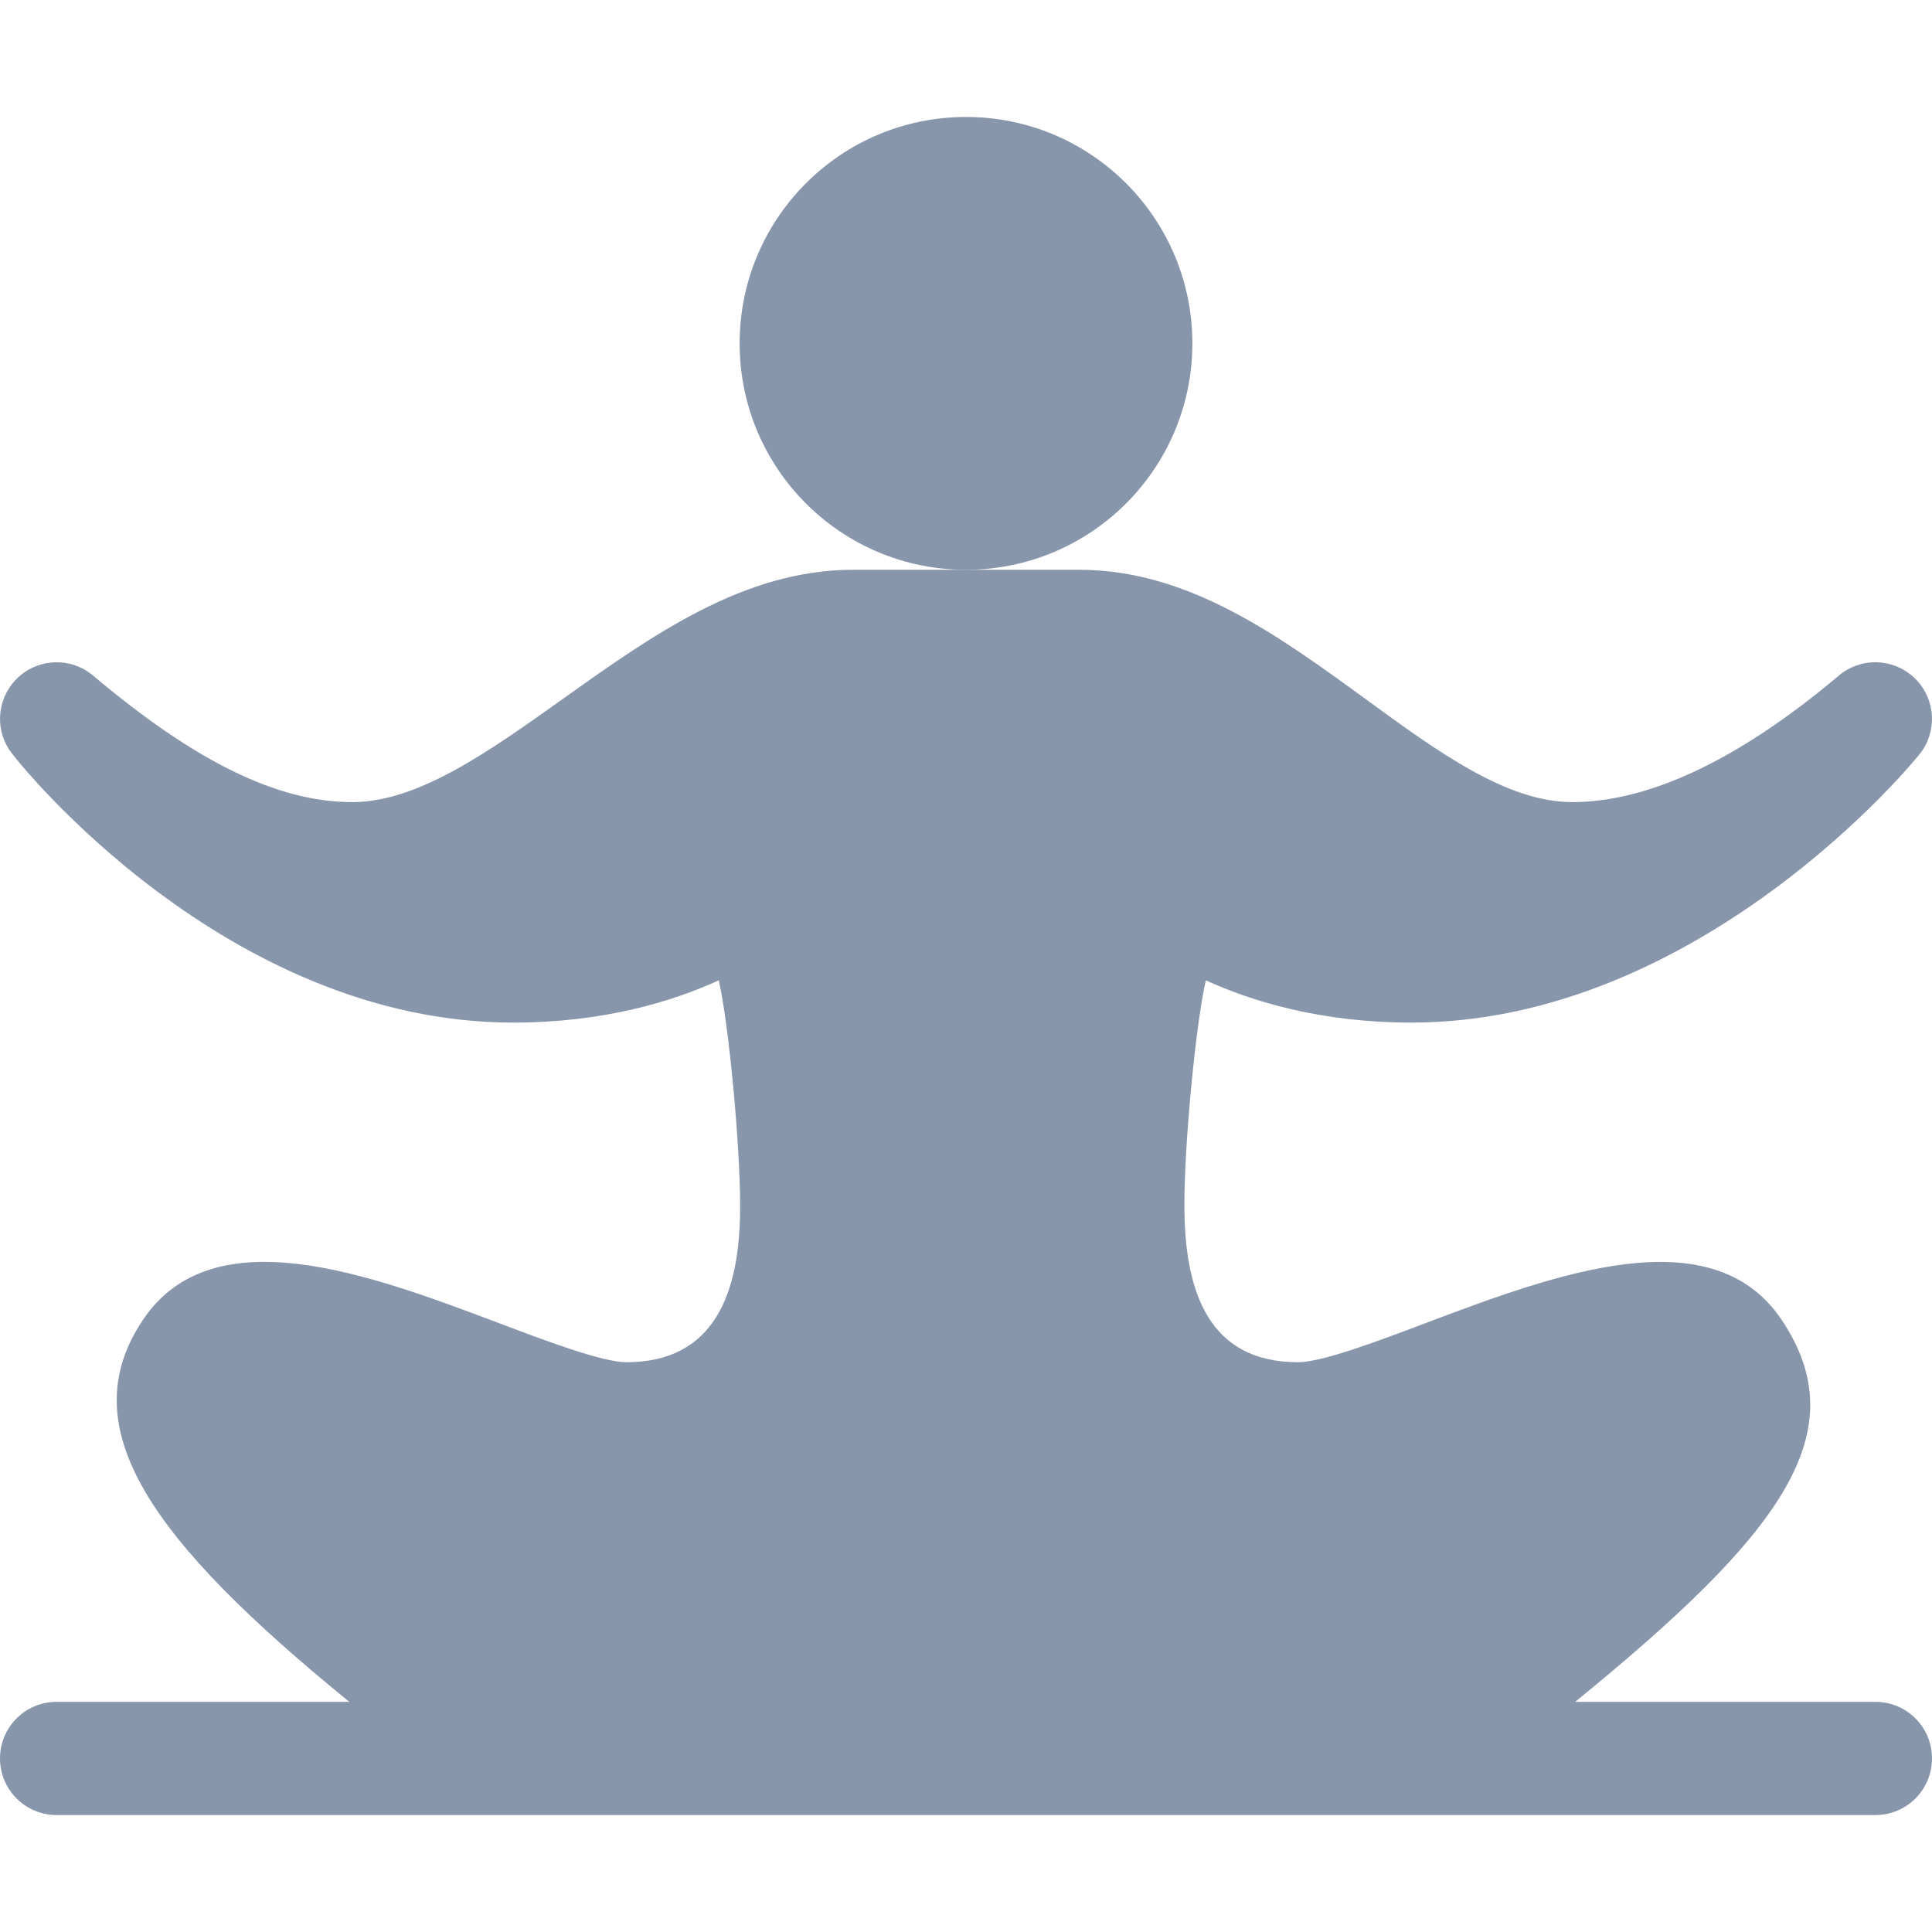 <svg width="24" height="24" viewBox="0 0 24 24" fill="none" xmlns="http://www.w3.org/2000/svg">
<g clip-path="url(#clip0_8625_66090)">
<path d="M12 7.078C13.553 7.078 14.812 5.819 14.812 4.266C14.812 2.712 13.553 1.453 12 1.453C10.447 1.453 9.188 2.712 9.188 4.266C9.188 5.819 10.447 7.078 12 7.078Z" fill="#8896AB"/>
<path d="M23.297 21.141H19.567C22.101 19.076 23.082 17.805 22.129 16.391C21.258 15.101 19.304 15.836 17.733 16.427C17.12 16.66 16.423 16.922 16.125 16.922C15.024 16.922 14.708 16.063 14.713 14.949C14.713 14.227 14.849 12.75 14.979 12.178C15.56 12.443 16.415 12.703 17.532 12.703C21.096 12.703 23.773 9.484 23.884 9.317C24.076 9.026 24.025 8.637 23.764 8.405C23.503 8.173 23.111 8.166 22.843 8.392C21.588 9.45 20.473 9.964 19.531 9.964C18.719 9.964 17.867 9.343 16.964 8.684C15.881 7.895 14.761 7.078 13.406 7.078H10.594C9.243 7.078 8.101 7.892 6.995 8.68C6.068 9.34 5.193 9.964 4.376 9.964C3.435 9.964 2.412 9.45 1.156 8.392C0.889 8.167 0.496 8.173 0.236 8.405C-0.025 8.638 -0.076 9.026 0.117 9.317C0.227 9.484 2.811 12.703 6.375 12.703C7.492 12.703 8.347 12.444 8.929 12.178C9.058 12.752 9.194 14.236 9.194 14.976C9.198 16.076 8.868 16.922 7.781 16.922C7.484 16.922 6.788 16.66 6.174 16.427C4.603 15.836 2.651 15.1 1.779 16.391C0.869 17.739 1.887 19.142 4.339 21.141H0.703C0.314 21.141 0 21.455 0 21.844C0 22.232 0.314 22.547 0.703 22.547H23.297C23.686 22.547 24 22.232 24 21.844C24 21.455 23.686 21.141 23.297 21.141Z" fill="#8896AB"/>
</g>
<defs>
<clipPath id="clip0_8625_66090">
<rect width="24" height="24" fill="white"/>
</clipPath>
</defs>
</svg>
